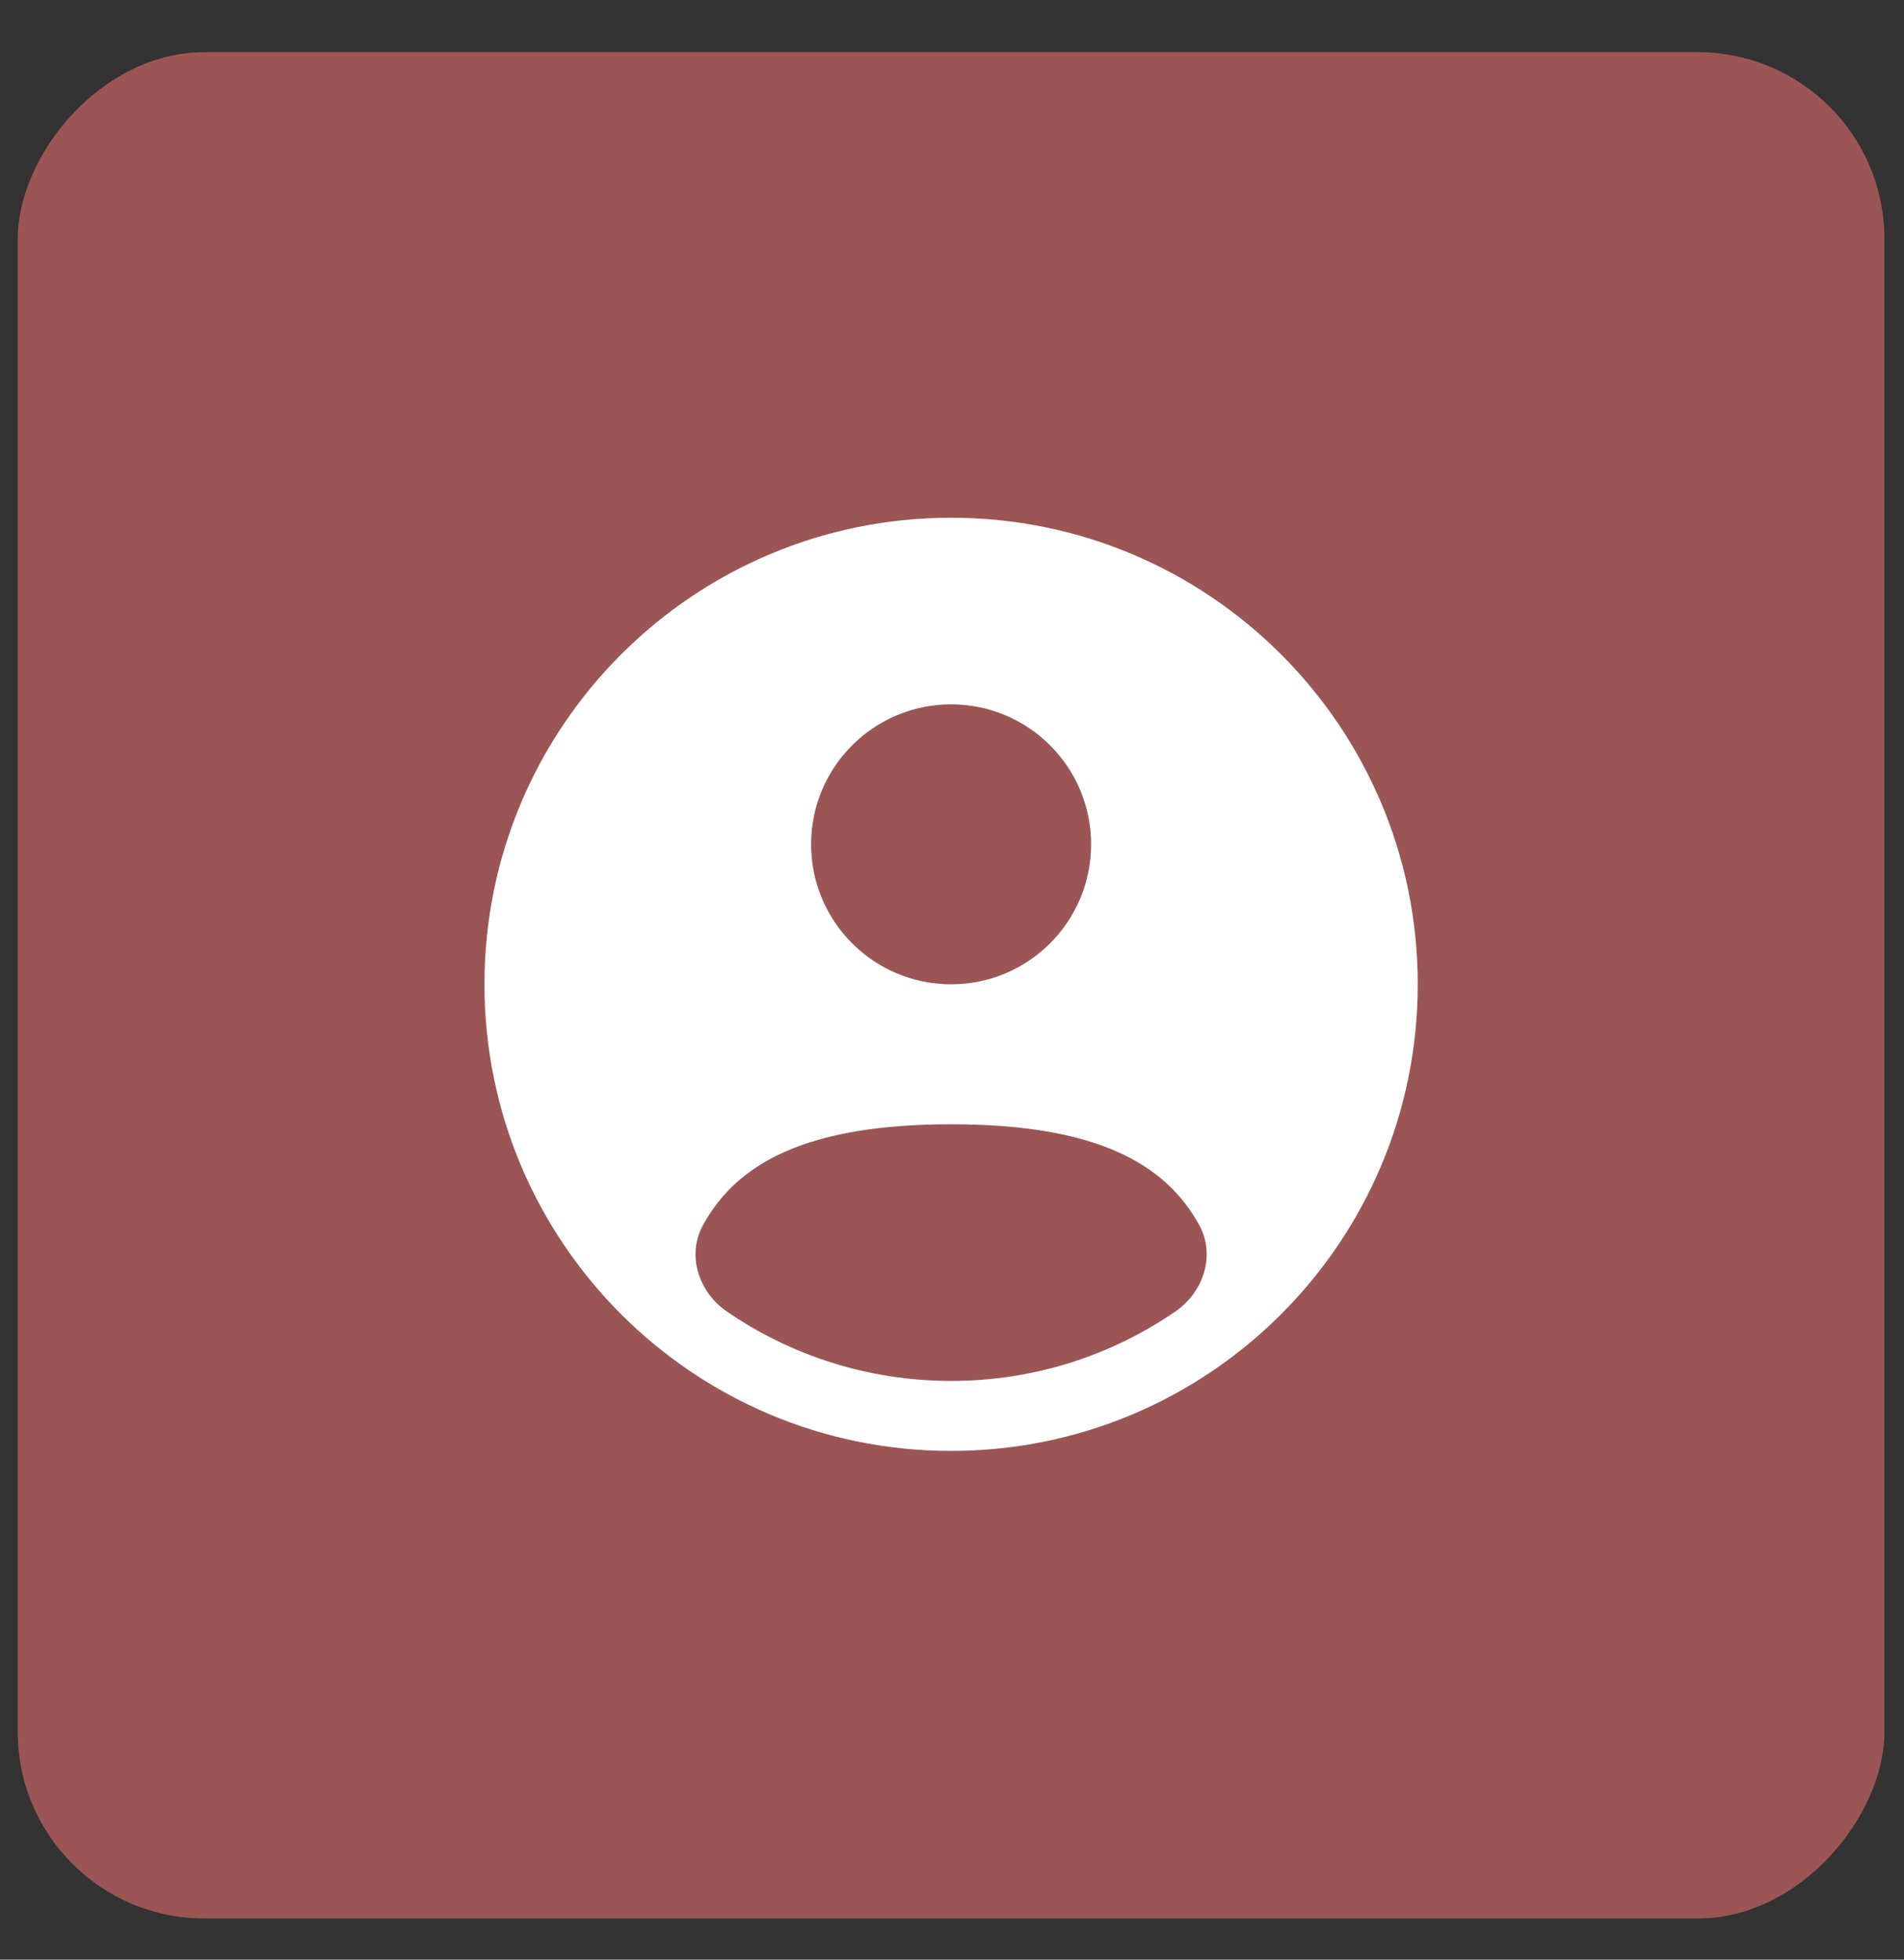 <?xml version="1.0" encoding="UTF-8"?> <svg xmlns="http://www.w3.org/2000/svg" width="34" height="35" viewBox="0 0 34 35" fill="none"><rect x="0" y="0" width="34" height="35" fill="#333333" stroke="none"/><rect width="33.333" height="33.333" rx="3.333" transform="matrix(-1 0 0 1 33.65 0.932)" fill="#9B5555"></rect><path fill-rule="evenodd" clip-rule="evenodd" d="M25.317 17.58C25.317 22.183 21.587 25.914 16.984 25.914C12.382 25.914 8.651 22.183 8.651 17.58C8.651 12.978 12.382 9.247 16.984 9.247C21.587 9.247 25.317 12.978 25.317 17.58ZM19.484 15.08C19.484 16.461 18.365 17.58 16.984 17.58C15.604 17.58 14.484 16.461 14.484 15.08C14.484 13.7 15.604 12.58 16.984 12.58C18.365 12.58 19.484 13.7 19.484 15.08ZM16.984 24.664C18.471 24.664 19.851 24.206 20.99 23.423C21.493 23.077 21.708 22.419 21.416 21.883C20.809 20.772 19.559 20.08 16.984 20.08C14.409 20.08 13.159 20.772 12.553 21.883C12.26 22.419 12.475 23.077 12.978 23.423C14.118 24.206 15.498 24.664 16.984 24.664Z" fill="white"></path></svg> 